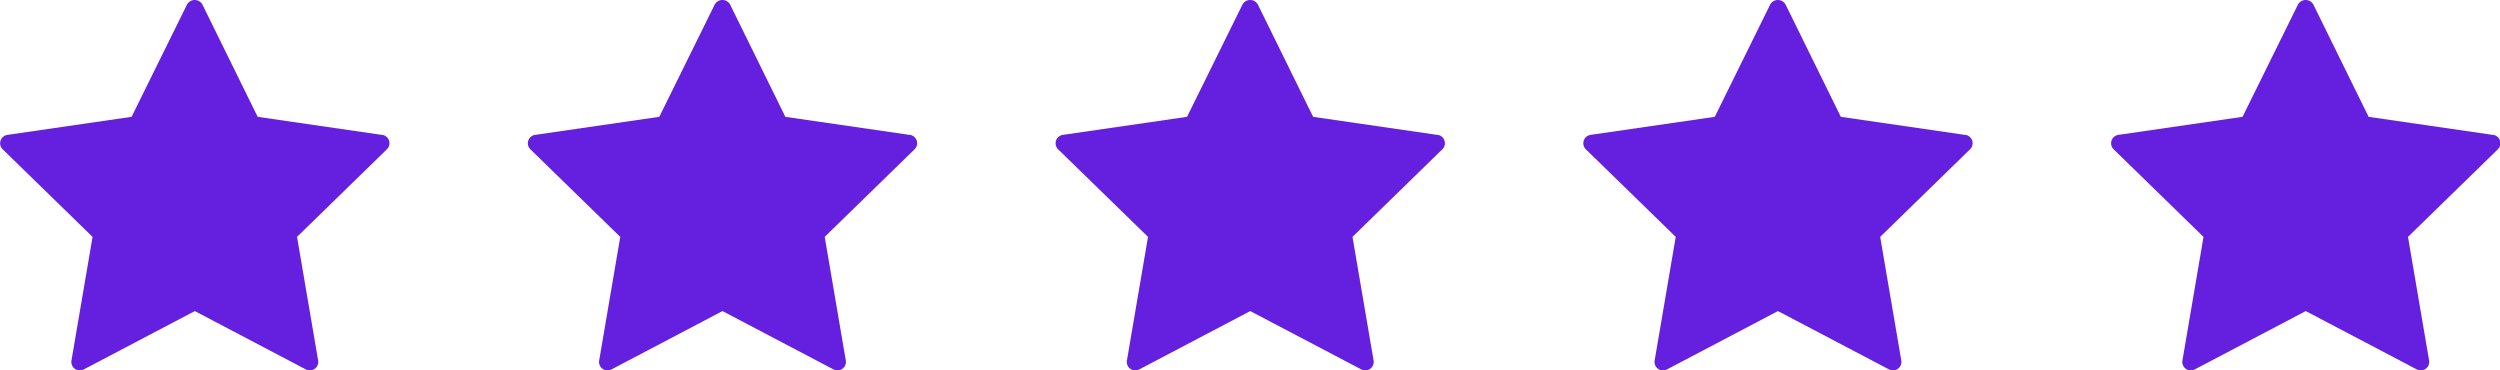 <svg height="14.047" viewBox="0 0 94.803 14.047" width="94.803" xmlns="http://www.w3.org/2000/svg"><g fill="#651fde"><path d="m515.841 1040.159-4.708-.684-2.1-4.267a.334.334 0 0 0 -.575 0l-2.106 4.266-4.71.685a.321.321 0 0 0 -.178.547l3.408 3.321-.8 4.689a.321.321 0 0 0 .465.338l4.212-2.214 4.212 2.213a.321.321 0 0 0 .465-.338l-.8-4.689 3.408-3.321a.321.321 0 0 0 -.178-.547z" transform="translate(-501.362 -1035.044)"/><path d="m538.486 1040.159-4.708-.684-2.1-4.267a.334.334 0 0 0 -.575 0l-2.106 4.266-4.71.685a.321.321 0 0 0 -.178.547l3.408 3.321-.8 4.689a.321.321 0 0 0 .465.338l4.211-2.214 4.212 2.213a.321.321 0 0 0 .465-.338l-.8-4.689 3.408-3.321a.321.321 0 0 0 -.178-.547z" transform="translate(-503.996 -1035.044)"/><path d="m561.131 1040.159-4.708-.684-2.1-4.267a.334.334 0 0 0 -.575 0l-2.106 4.266-4.71.685a.321.321 0 0 0 -.178.547l3.408 3.321-.8 4.689a.321.321 0 0 0 .465.338l4.212-2.214 4.212 2.213a.321.321 0 0 0 .465-.338l-.8-4.689 3.408-3.321a.321.321 0 0 0 -.178-.547z" transform="translate(-506.628 -1035.044)"/><path d="m583.776 1040.159-4.708-.684-2.1-4.267a.334.334 0 0 0 -.575 0l-2.106 4.266-4.71.685a.321.321 0 0 0 -.178.547l3.408 3.321-.8 4.689a.321.321 0 0 0 .465.338l4.211-2.214 4.212 2.213a.321.321 0 0 0 .465-.338l-.8-4.689 3.408-3.321a.321.321 0 0 0 -.178-.547z" transform="translate(-509.261 -1035.044)"/><path d="m606.422 1040.159-4.708-.684-2.1-4.267a.334.334 0 0 0 -.575 0l-2.106 4.266-4.71.685a.321.321 0 0 0 -.178.547l3.408 3.321-.8 4.689a.32.32 0 0 0 .465.338l4.212-2.214 4.212 2.213a.321.321 0 0 0 .465-.338l-.8-4.689 3.408-3.321a.321.321 0 0 0 -.178-.547z" transform="translate(-511.893 -1035.044)"/></g></svg>